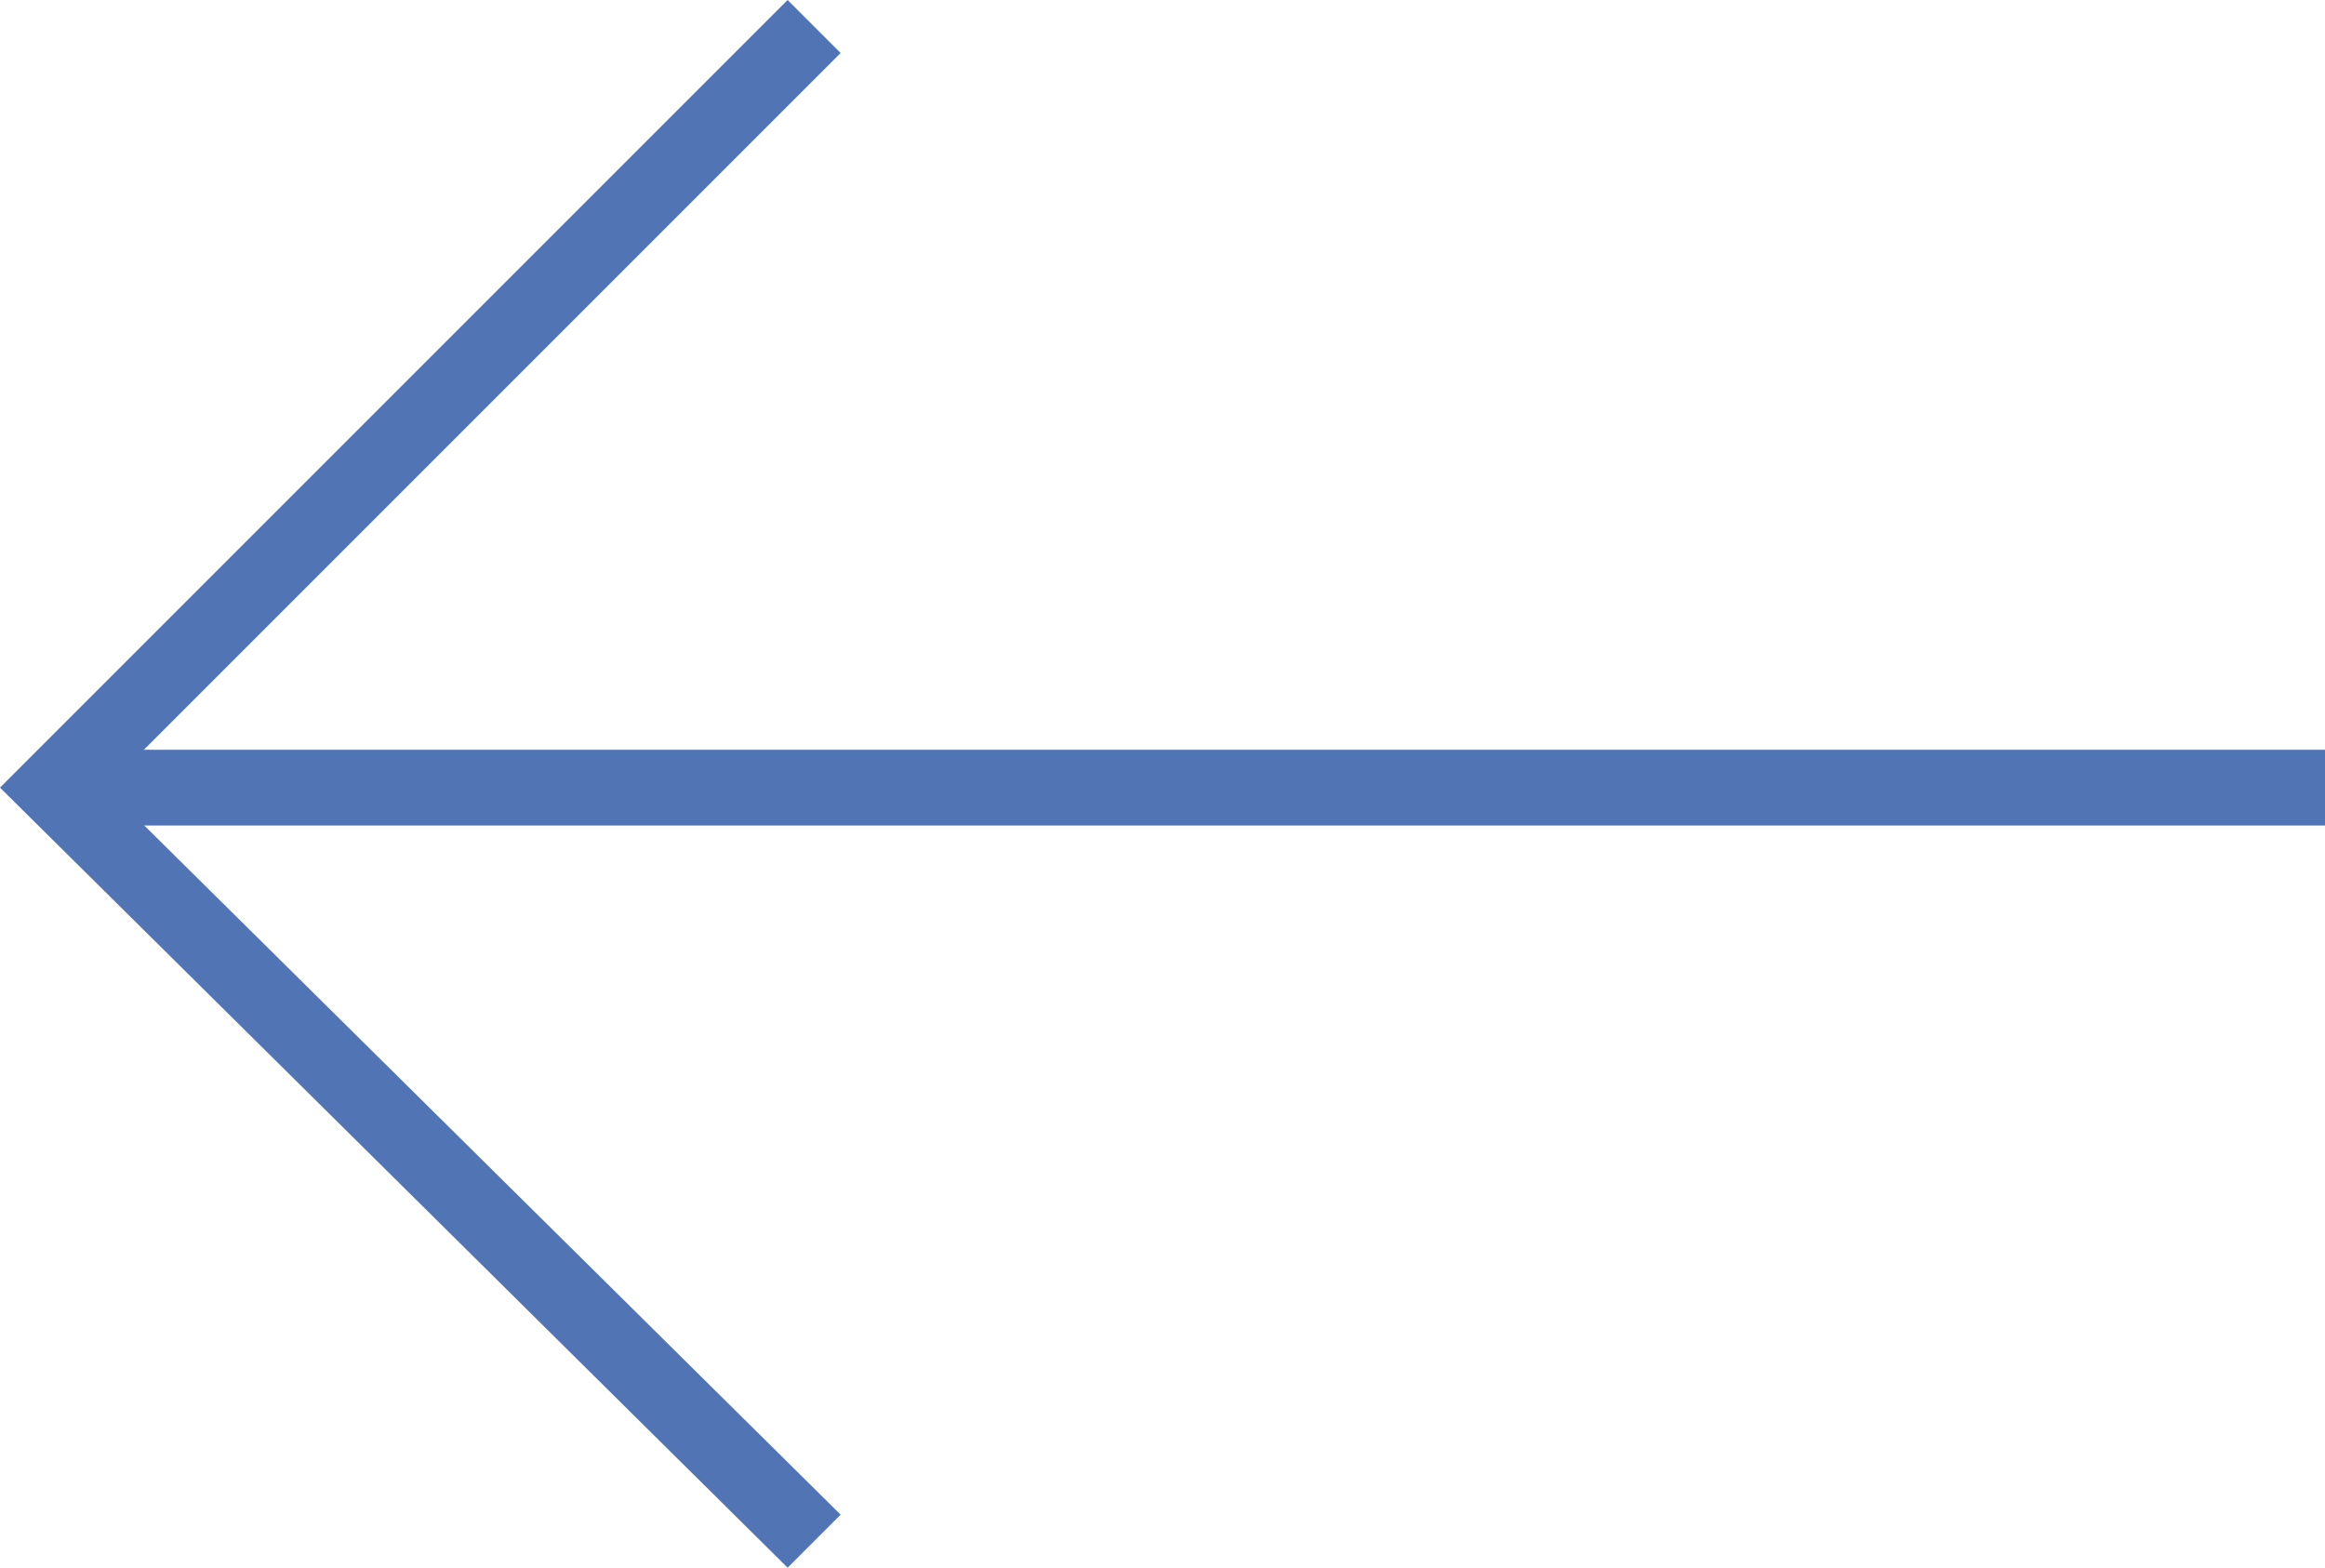 <?xml version="1.0" encoding="utf-8"?>
<!-- Generator: Adobe Illustrator 27.2.0, SVG Export Plug-In . SVG Version: 6.00 Build 0)  -->
<svg version="1.1" id="_レイヤー_2" xmlns="http://www.w3.org/2000/svg" xmlns:xlink="http://www.w3.org/1999/xlink" x="0px"
	 y="0px" viewBox="0 0 30.7 20.7" style="enable-background:new 0 0 30.7 20.7;" xml:space="preserve">
<style type="text/css">
	.st0{fill:#5074B4;}
</style>
<g id="_レイヤー_1-2">
	<g>
		<rect x="0.7" y="9.9" class="st0" width="30" height="1"/>
		<polygon class="st0" points="10.4,20.7 0,10.4 10.4,0 11.1,0.7 1.4,10.4 11.1,20 		"/>
	</g>
</g>
</svg>
